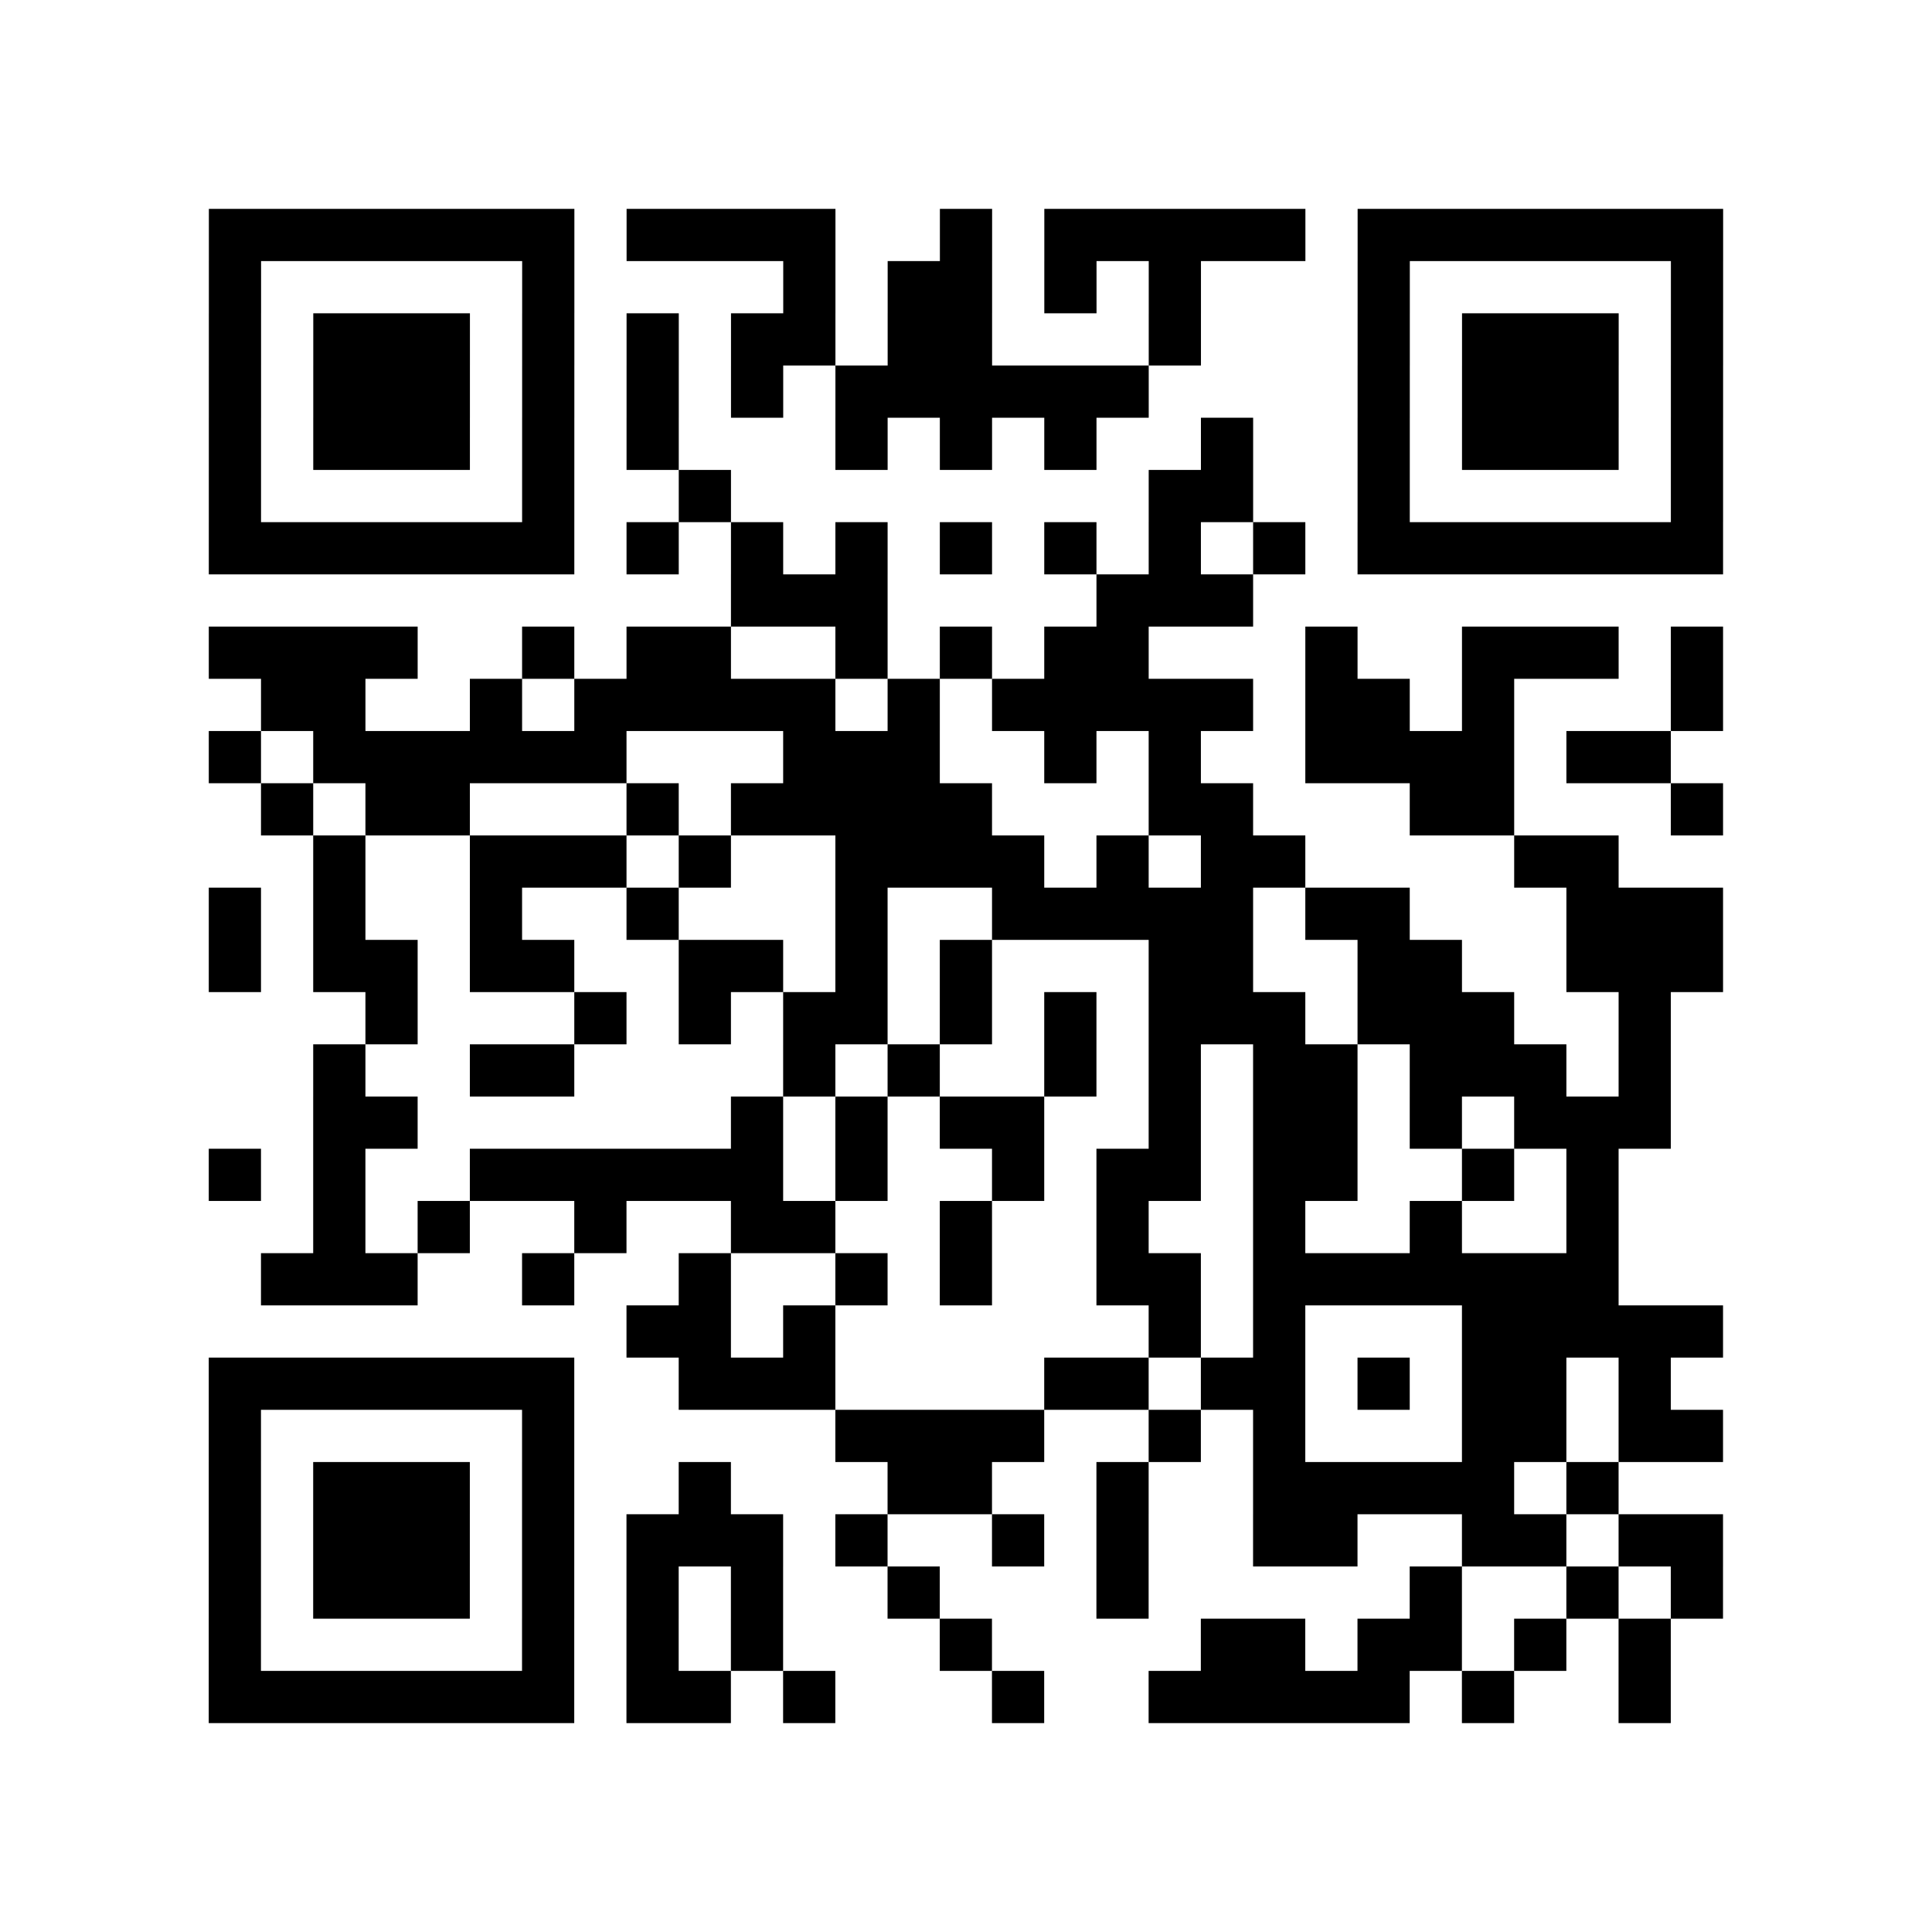 <?xml version="1.0" encoding="utf-8"?>
<svg xmlns="http://www.w3.org/2000/svg" width="37" height="37" class="segno"><path class="qrline" stroke="#000" d="M4 4.5h7m1 0h4m2 0h1m1 0h5m1 0h7m-29 1h1m5 0h1m4 0h1m1 0h2m1 0h1m1 0h1m3 0h1m5 0h1m-29 1h1m1 0h3m1 0h1m1 0h1m1 0h2m1 0h2m3 0h1m3 0h1m1 0h3m1 0h1m-29 1h1m1 0h3m1 0h1m1 0h1m1 0h1m1 0h6m4 0h1m1 0h3m1 0h1m-29 1h1m1 0h3m1 0h1m1 0h1m3 0h1m1 0h1m1 0h1m2 0h1m2 0h1m1 0h3m1 0h1m-29 1h1m5 0h1m2 0h1m8 0h2m2 0h1m5 0h1m-29 1h7m1 0h1m1 0h1m1 0h1m1 0h1m1 0h1m1 0h1m1 0h1m1 0h7m-19 1h3m4 0h3m-20 1h4m2 0h1m1 0h2m2 0h1m1 0h1m1 0h2m3 0h1m2 0h3m1 0h1m-28 1h2m2 0h1m1 0h5m1 0h1m1 0h5m1 0h2m1 0h1m3 0h1m-29 1h1m1 0h6m3 0h3m2 0h1m1 0h1m2 0h4m1 0h2m-27 1h1m1 0h2m3 0h1m1 0h5m3 0h2m3 0h2m3 0h1m-27 1h1m2 0h3m1 0h1m2 0h4m1 0h1m1 0h2m4 0h2m-27 1h1m1 0h1m2 0h1m2 0h1m3 0h1m2 0h5m1 0h2m3 0h3m-29 1h1m1 0h2m1 0h2m2 0h2m1 0h1m1 0h1m3 0h2m2 0h2m2 0h3m-26 1h1m3 0h1m1 0h1m1 0h2m1 0h1m1 0h1m1 0h3m1 0h3m2 0h1m-26 1h1m2 0h2m4 0h1m1 0h1m2 0h1m1 0h1m1 0h2m1 0h3m1 0h1m-26 1h2m6 0h1m1 0h1m1 0h2m2 0h1m1 0h2m1 0h1m1 0h3m-28 1h1m1 0h1m2 0h6m1 0h1m2 0h1m1 0h2m1 0h2m2 0h1m1 0h1m-25 1h1m1 0h1m2 0h1m2 0h2m2 0h1m2 0h1m2 0h1m2 0h1m2 0h1m-26 1h3m2 0h1m2 0h1m2 0h1m1 0h1m2 0h2m1 0h7m-19 1h2m1 0h1m6 0h1m1 0h1m3 0h5m-29 1h7m2 0h3m4 0h2m1 0h2m1 0h1m1 0h2m1 0h1m-28 1h1m5 0h1m5 0h4m2 0h1m1 0h1m3 0h2m1 0h2m-29 1h1m1 0h3m1 0h1m2 0h1m3 0h2m2 0h1m2 0h5m1 0h1m-27 1h1m1 0h3m1 0h1m1 0h3m1 0h1m2 0h1m1 0h1m2 0h2m2 0h2m1 0h2m-29 1h1m1 0h3m1 0h1m1 0h1m1 0h1m2 0h1m3 0h1m5 0h1m2 0h1m1 0h1m-29 1h1m5 0h1m1 0h1m1 0h1m3 0h1m4 0h2m1 0h2m1 0h1m1 0h1m-28 1h7m1 0h2m1 0h1m3 0h1m2 0h5m1 0h1m2 0h1"/></svg>
